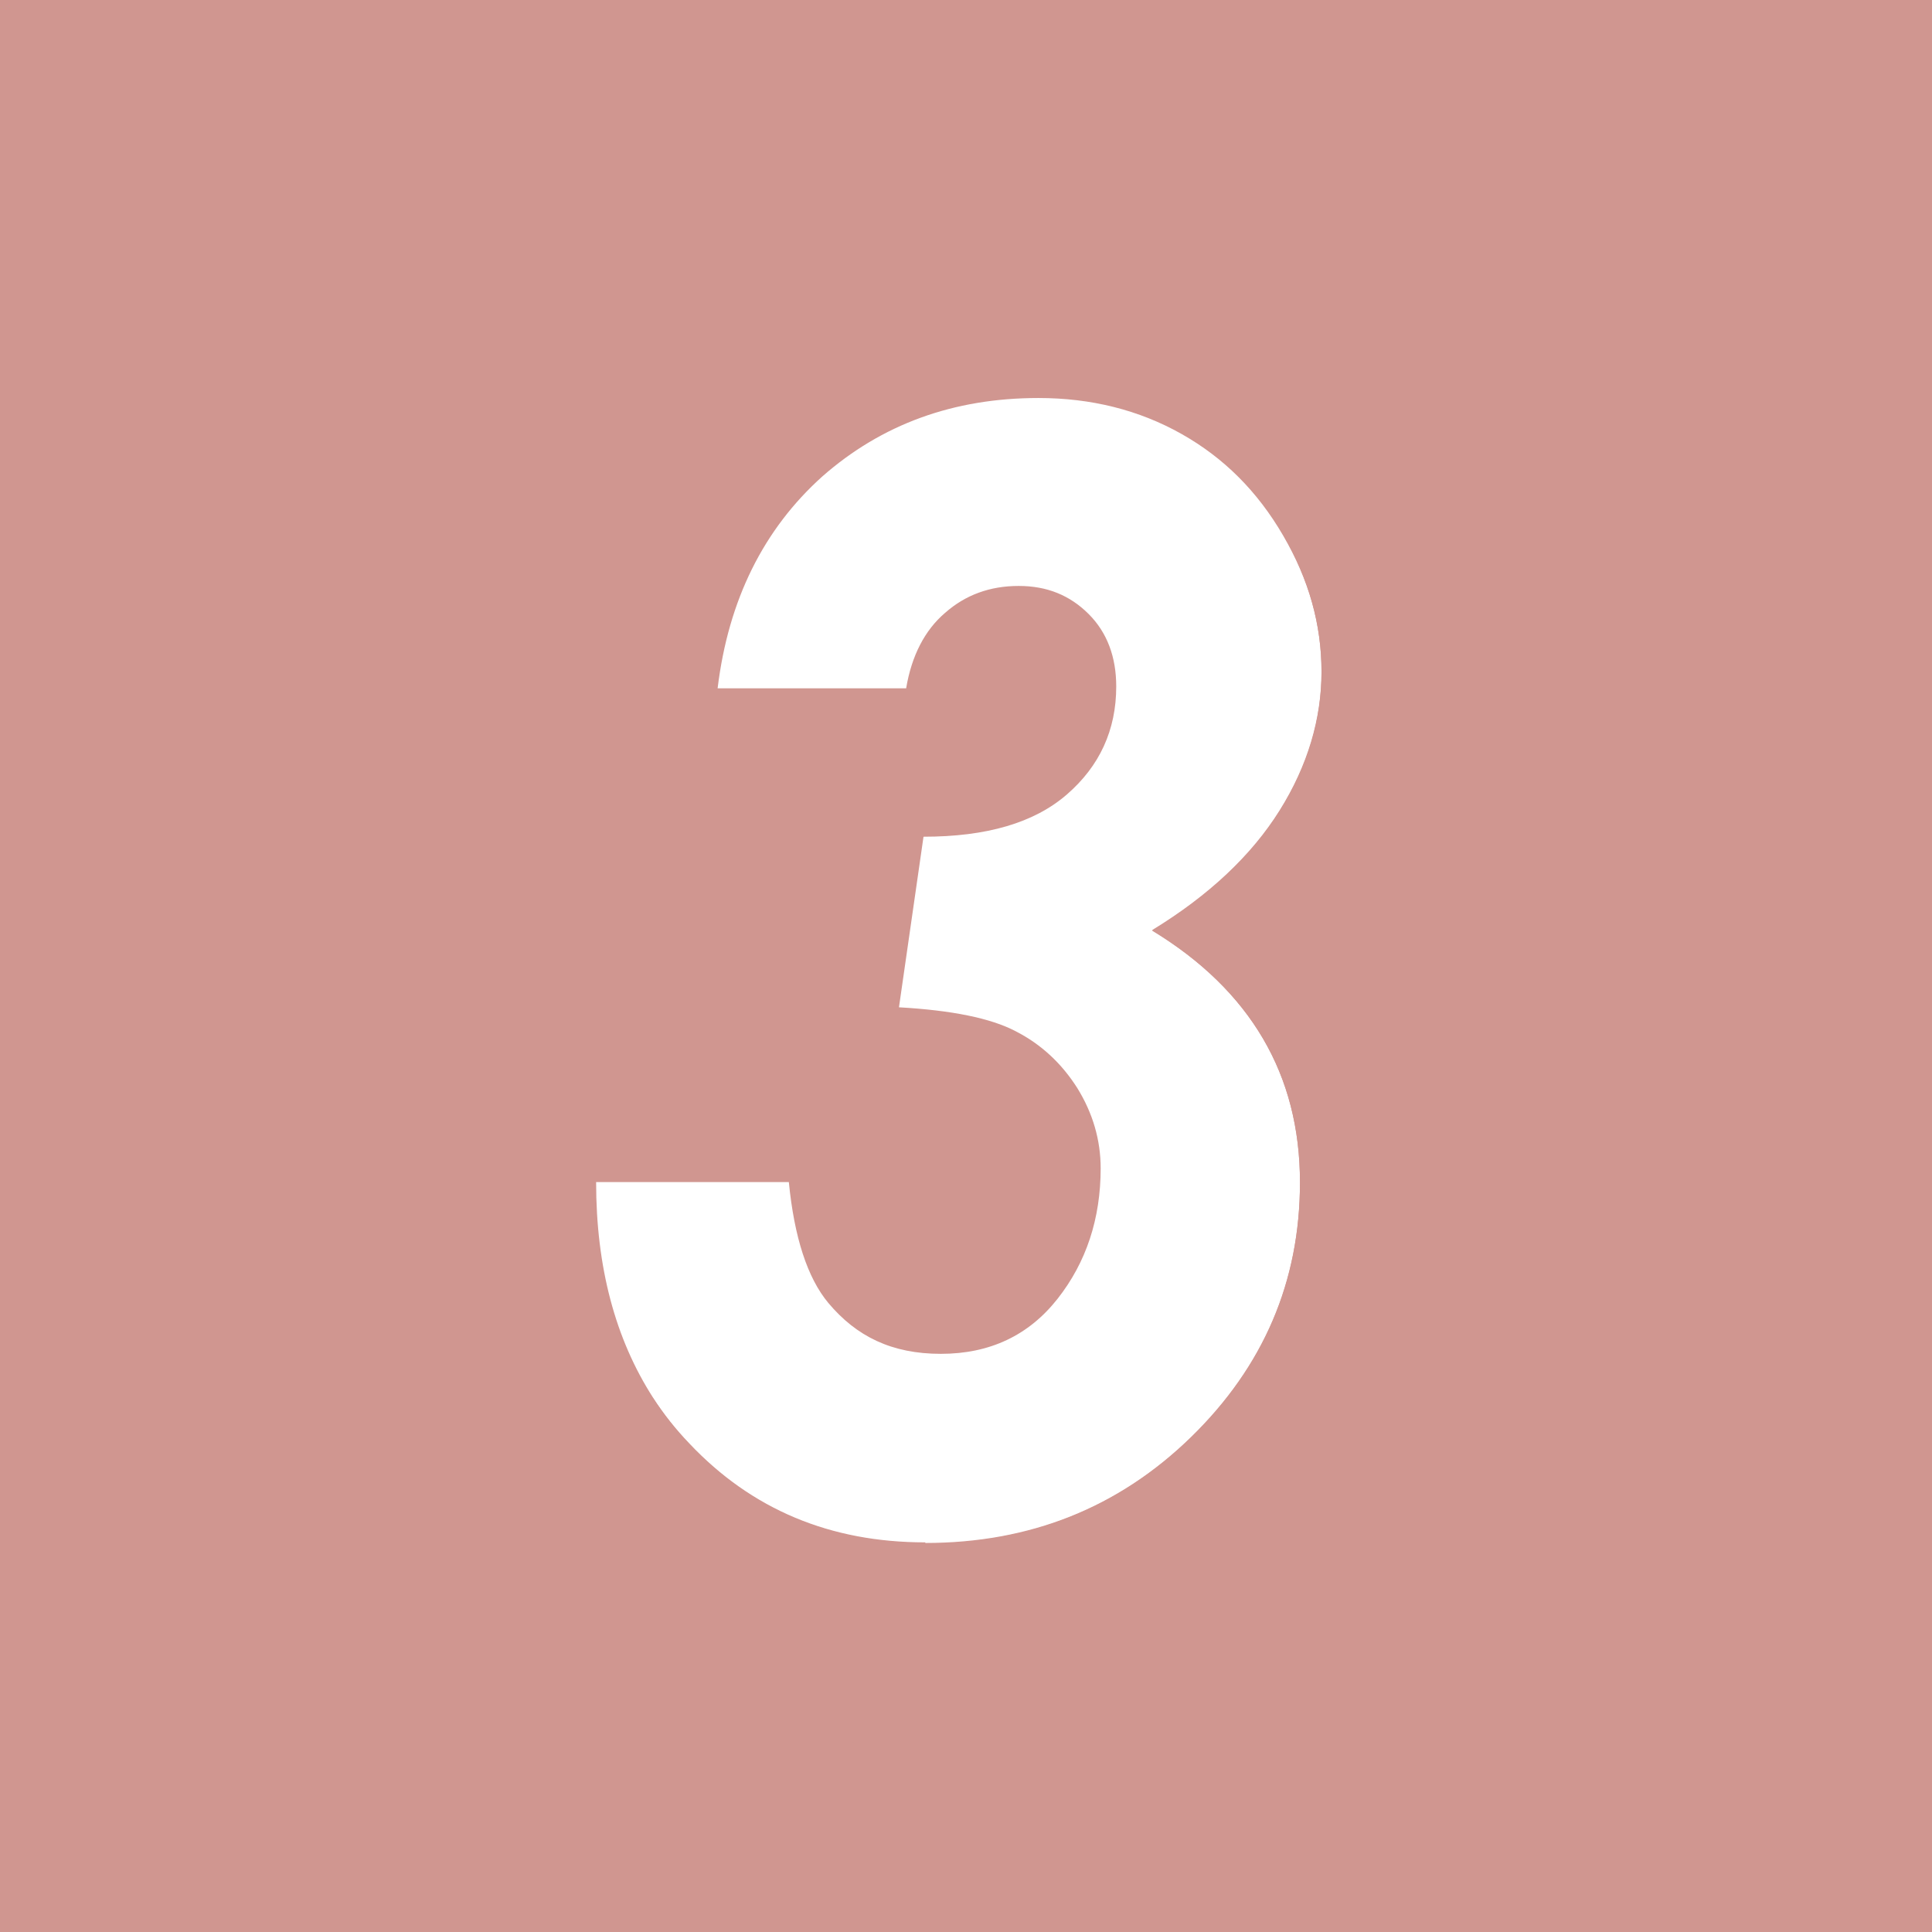 <?xml version="1.0" encoding="UTF-8"?>
<svg xmlns="http://www.w3.org/2000/svg" width="32.28" height="32.28" viewBox="0 0 32.28 32.28">
  <defs>
    <style>
      .cls-1, .cls-2 {
        fill: #d09690;
      }

      .cls-3 {
        fill: #fff;
      }

      .cls-4 {
        isolation: isolate;
      }

      .cls-2 {
        mix-blend-mode: multiply;
      }
    </style>
  </defs>
  <g class="cls-4">
    <g id="_レイヤー_2" data-name="レイヤー 2">
      <g id="_画像_文字など" data-name="画像・文字など">
        <g>
          <rect class="cls-1" y="0" width="32.28" height="32.28"/>
          <path class="cls-3" d="M15.46,25.79c1.74,0,3.22-.59,4.44-1.77,1.21-1.18,1.82-2.6,1.82-4.26,0-1.8-.82-3.21-2.47-4.21.95-.58,1.66-1.24,2.13-2,.47-.75.7-1.52.7-2.32s-.21-1.54-.64-2.28c-.43-.74-.99-1.3-1.7-1.7-.71-.4-1.51-.6-2.39-.6-1.42,0-2.62.44-3.61,1.31-.98.88-1.57,2.06-1.75,3.54h3.15c.09-.54.31-.97.65-1.26.34-.3.75-.45,1.23-.45s.86.16,1.17.47c.31.31.46.72.46,1.21,0,.73-.28,1.33-.82,1.8-.55.48-1.35.71-2.4.71l-.41,2.85c.88.05,1.53.18,1.95.4.43.22.77.54,1.03.95.26.42.39.87.39,1.34,0,.84-.24,1.57-.72,2.18-.48.61-1.13.92-1.95.92s-1.41-.29-1.88-.85c-.35-.42-.57-1.1-.66-2.02h-3.22c0,1.42.32,2.62.95,3.6.18.28.38.53.61.77,1.04,1.1,2.35,1.65,3.94,1.65Z"/>
          <path class="cls-2" d="M21.46,8.93h-.02c.43.75.64,1.51.64,2.29s-.23,1.57-.7,2.32c-.47.75-1.18,1.42-2.13,2,1.64,1.01,2.47,2.41,2.47,4.21,0,1.66-.61,3.08-1.82,4.26-1.21,1.18-2.69,1.77-4.44,1.77-1.59,0-2.9-.55-3.94-1.65-.23-.24-.43-.5-.61-.77l-.05.03,5.27,8.88h16.15v-4.98l-10.82-18.37Z"/>
        </g>
      </g>
    </g>
  </g>
</svg>